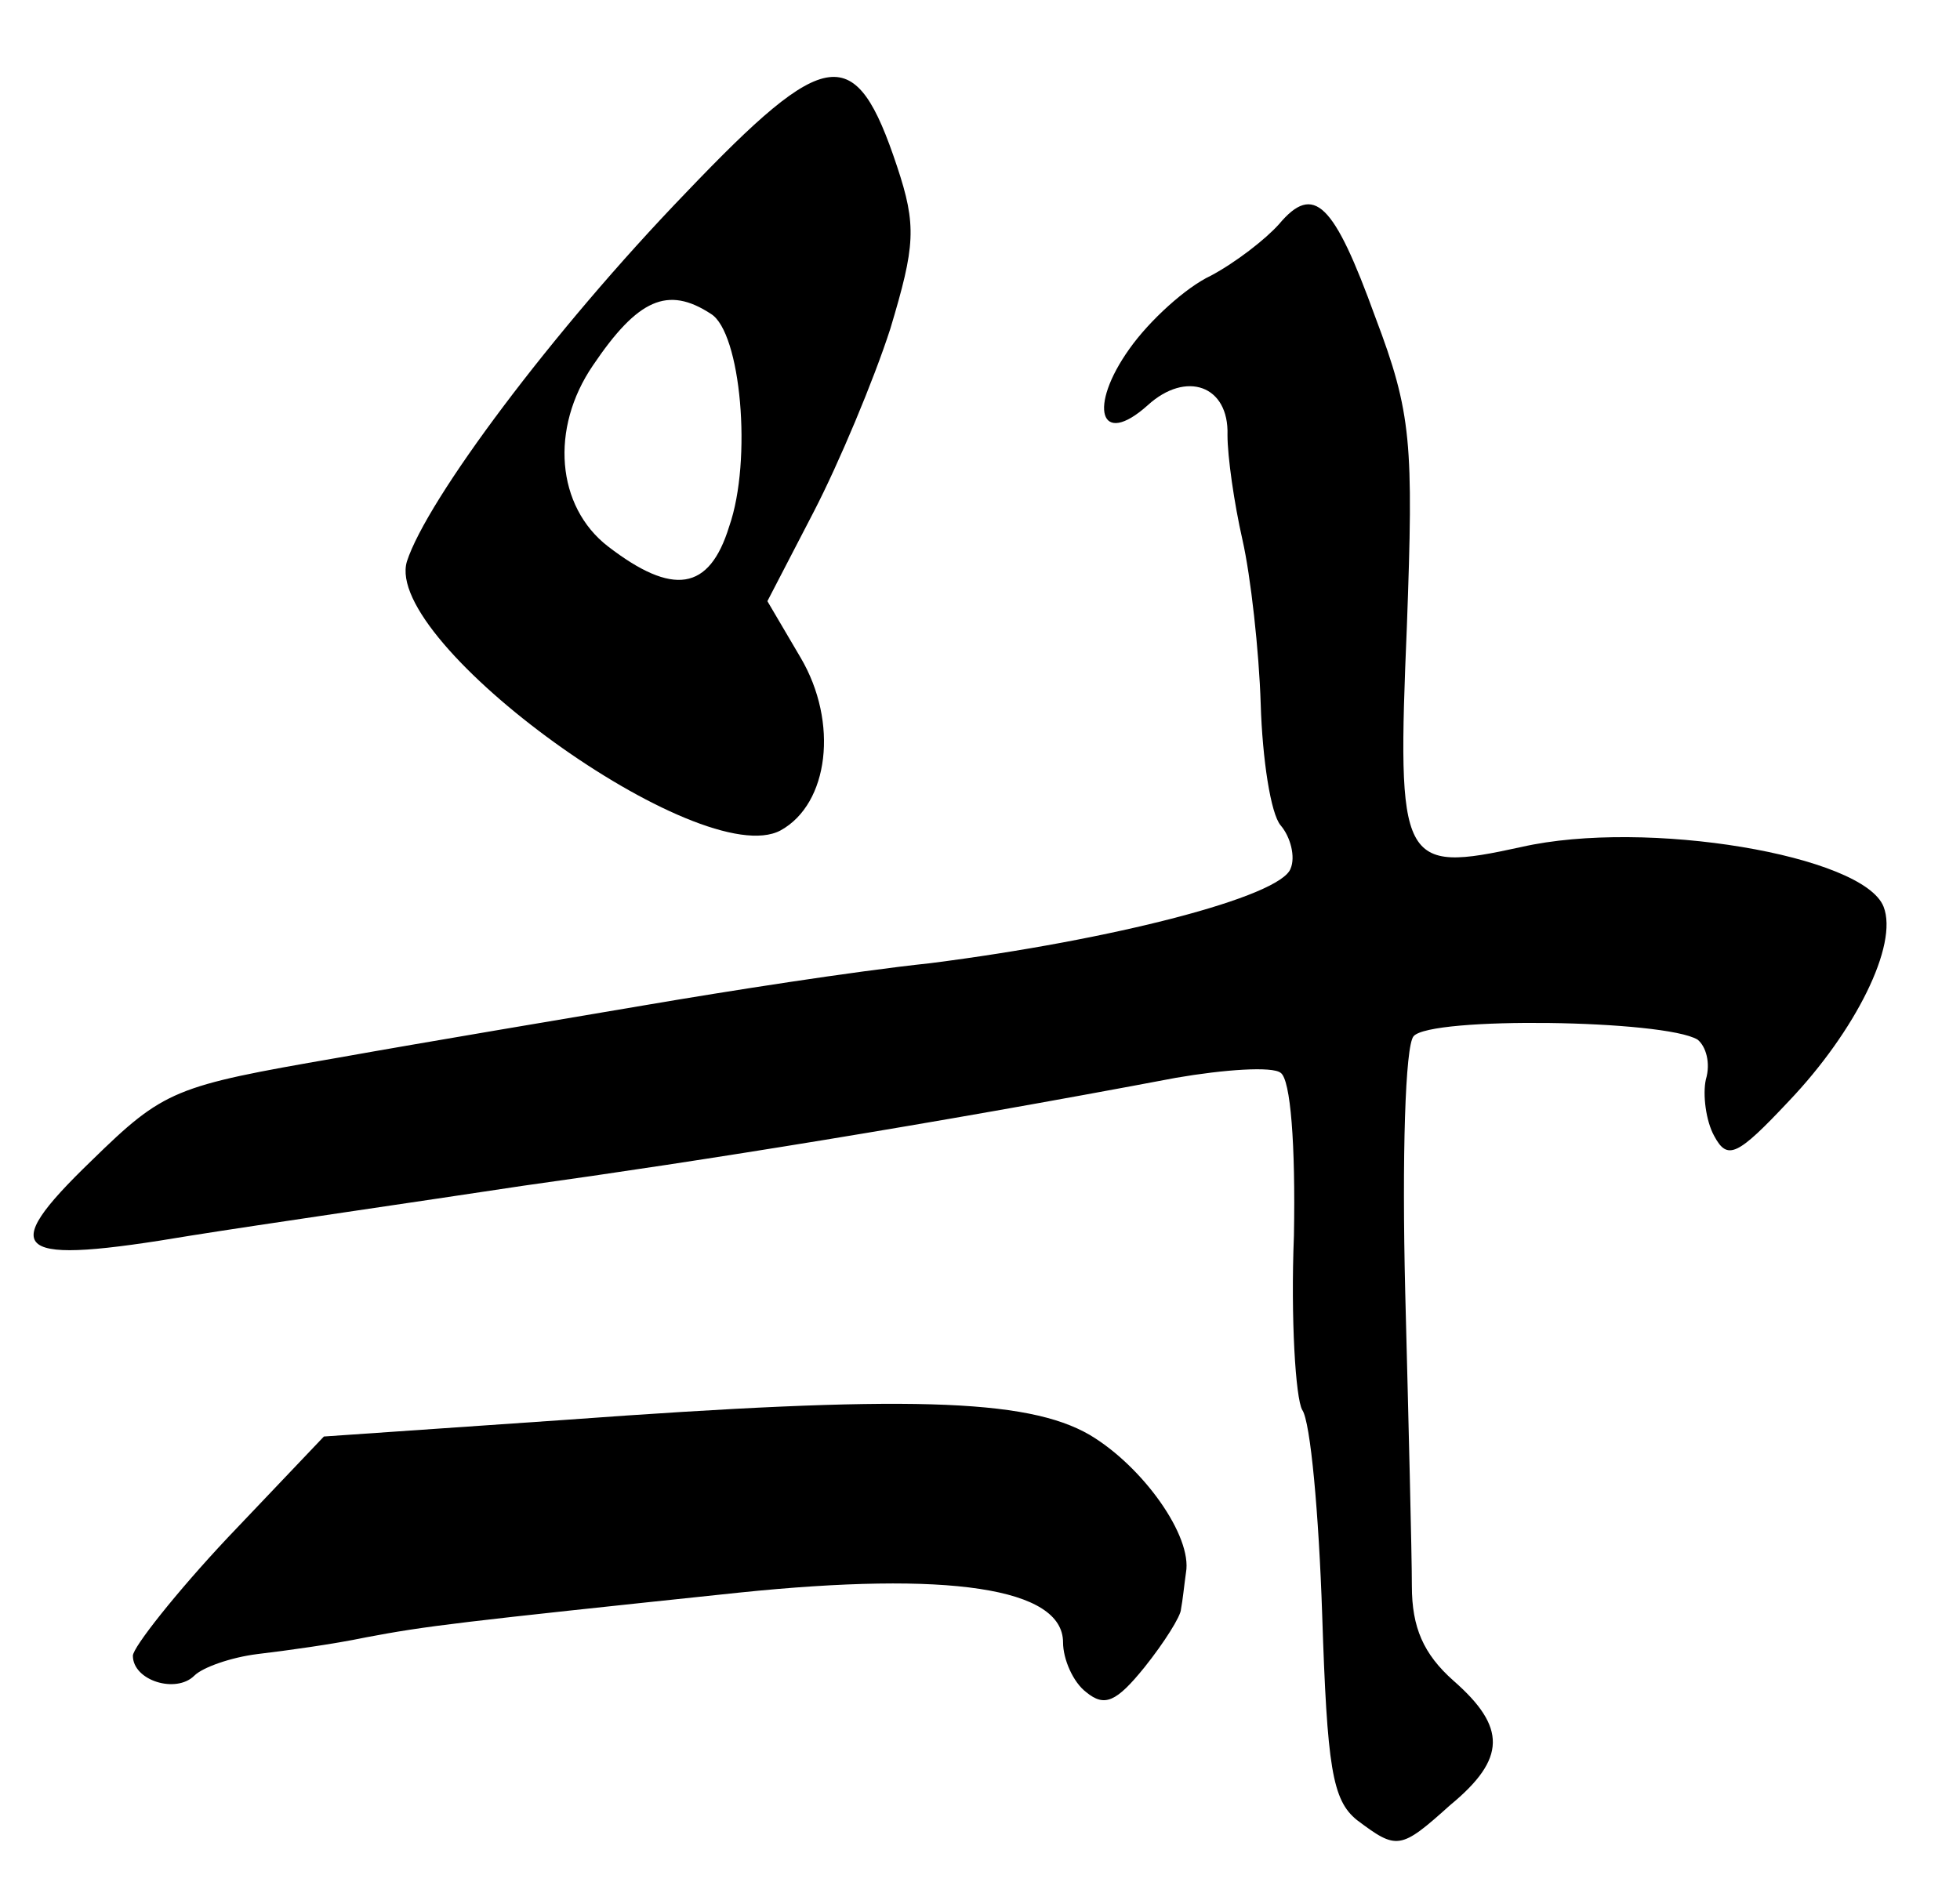 <?xml version="1.0" standalone="no"?>
<!DOCTYPE svg PUBLIC "-//W3C//DTD SVG 20010904//EN"
 "http://www.w3.org/TR/2001/REC-SVG-20010904/DTD/svg10.dtd">
<svg version="1.0" xmlns="http://www.w3.org/2000/svg"
 width="118pt" height="114pt" viewBox="0 0 118 114"
 preserveAspectRatio="xMidYMid meet">
<g transform="translate(0,114) scale(0.1,-0.1)"
fill="#000000" stroke="none">
<path d="M413 1024 c-81 -84 -156 -185 -168 -222 -15 -49 177 -188 225 -162
29 16 35 65 12 104 l-20 34 28 54 c15 29 36 79 46 110 15 50 16 62 4 98 -25
75 -42 73 -127 -16z m15 -73 c18 -11 25 -88 11 -128 -12 -39 -34 -42 -73 -12
-31 24 -35 71 -9 109 27 40 45 48 71 31z"/>
<path d="M770 1005 c-8 -9 -26 -23 -41 -31 -15 -7 -37 -27 -49 -44 -25 -35
-18 -60 11 -34 23 21 49 12 48 -18 0 -13 4 -41 9 -63 5 -22 10 -67 11 -99 1
-33 6 -66 12 -73 6 -7 9 -19 6 -26 -6 -17 -107 -43 -217 -57 -47 -5 -123 -17
-170 -25 -47 -8 -131 -22 -187 -32 -98 -17 -104 -19 -148 -62 -58 -56 -47 -63
60 -45 44 7 134 20 200 30 108 15 245 37 393 65 29 5 58 7 63 3 6 -4 9 -43 8
-98 -2 -50 1 -98 5 -105 5 -7 10 -63 12 -123 3 -92 6 -112 21 -124 24 -18 26
-18 56 9 34 28 34 47 2 75 -18 16 -25 32 -25 57 0 19 -2 99 -4 177 -2 82 0
148 5 154 10 12 151 10 171 -2 5 -4 8 -14 5 -24 -2 -9 0 -25 5 -34 8 -15 14
-12 45 21 40 42 66 94 57 117 -12 31 -143 53 -218 36 -73 -16 -75 -11 -69 133
4 110 3 128 -19 186 -25 69 -37 81 -58 56z"/>
<path d="M340 285 l-145 -10 -58 -61 c-31 -33 -57 -66 -57 -71 0 -15 26 -23
37 -12 5 5 22 11 38 13 17 2 46 6 65 10 37 7 54 9 225 27 126 13 195 3 195
-30 0 -10 6 -24 14 -30 11 -9 18 -6 35 15 12 15 22 31 22 35 1 5 2 15 3 22 4
22 -26 64 -58 83 -38 22 -111 24 -316 9z"/>
</g>
</svg>
